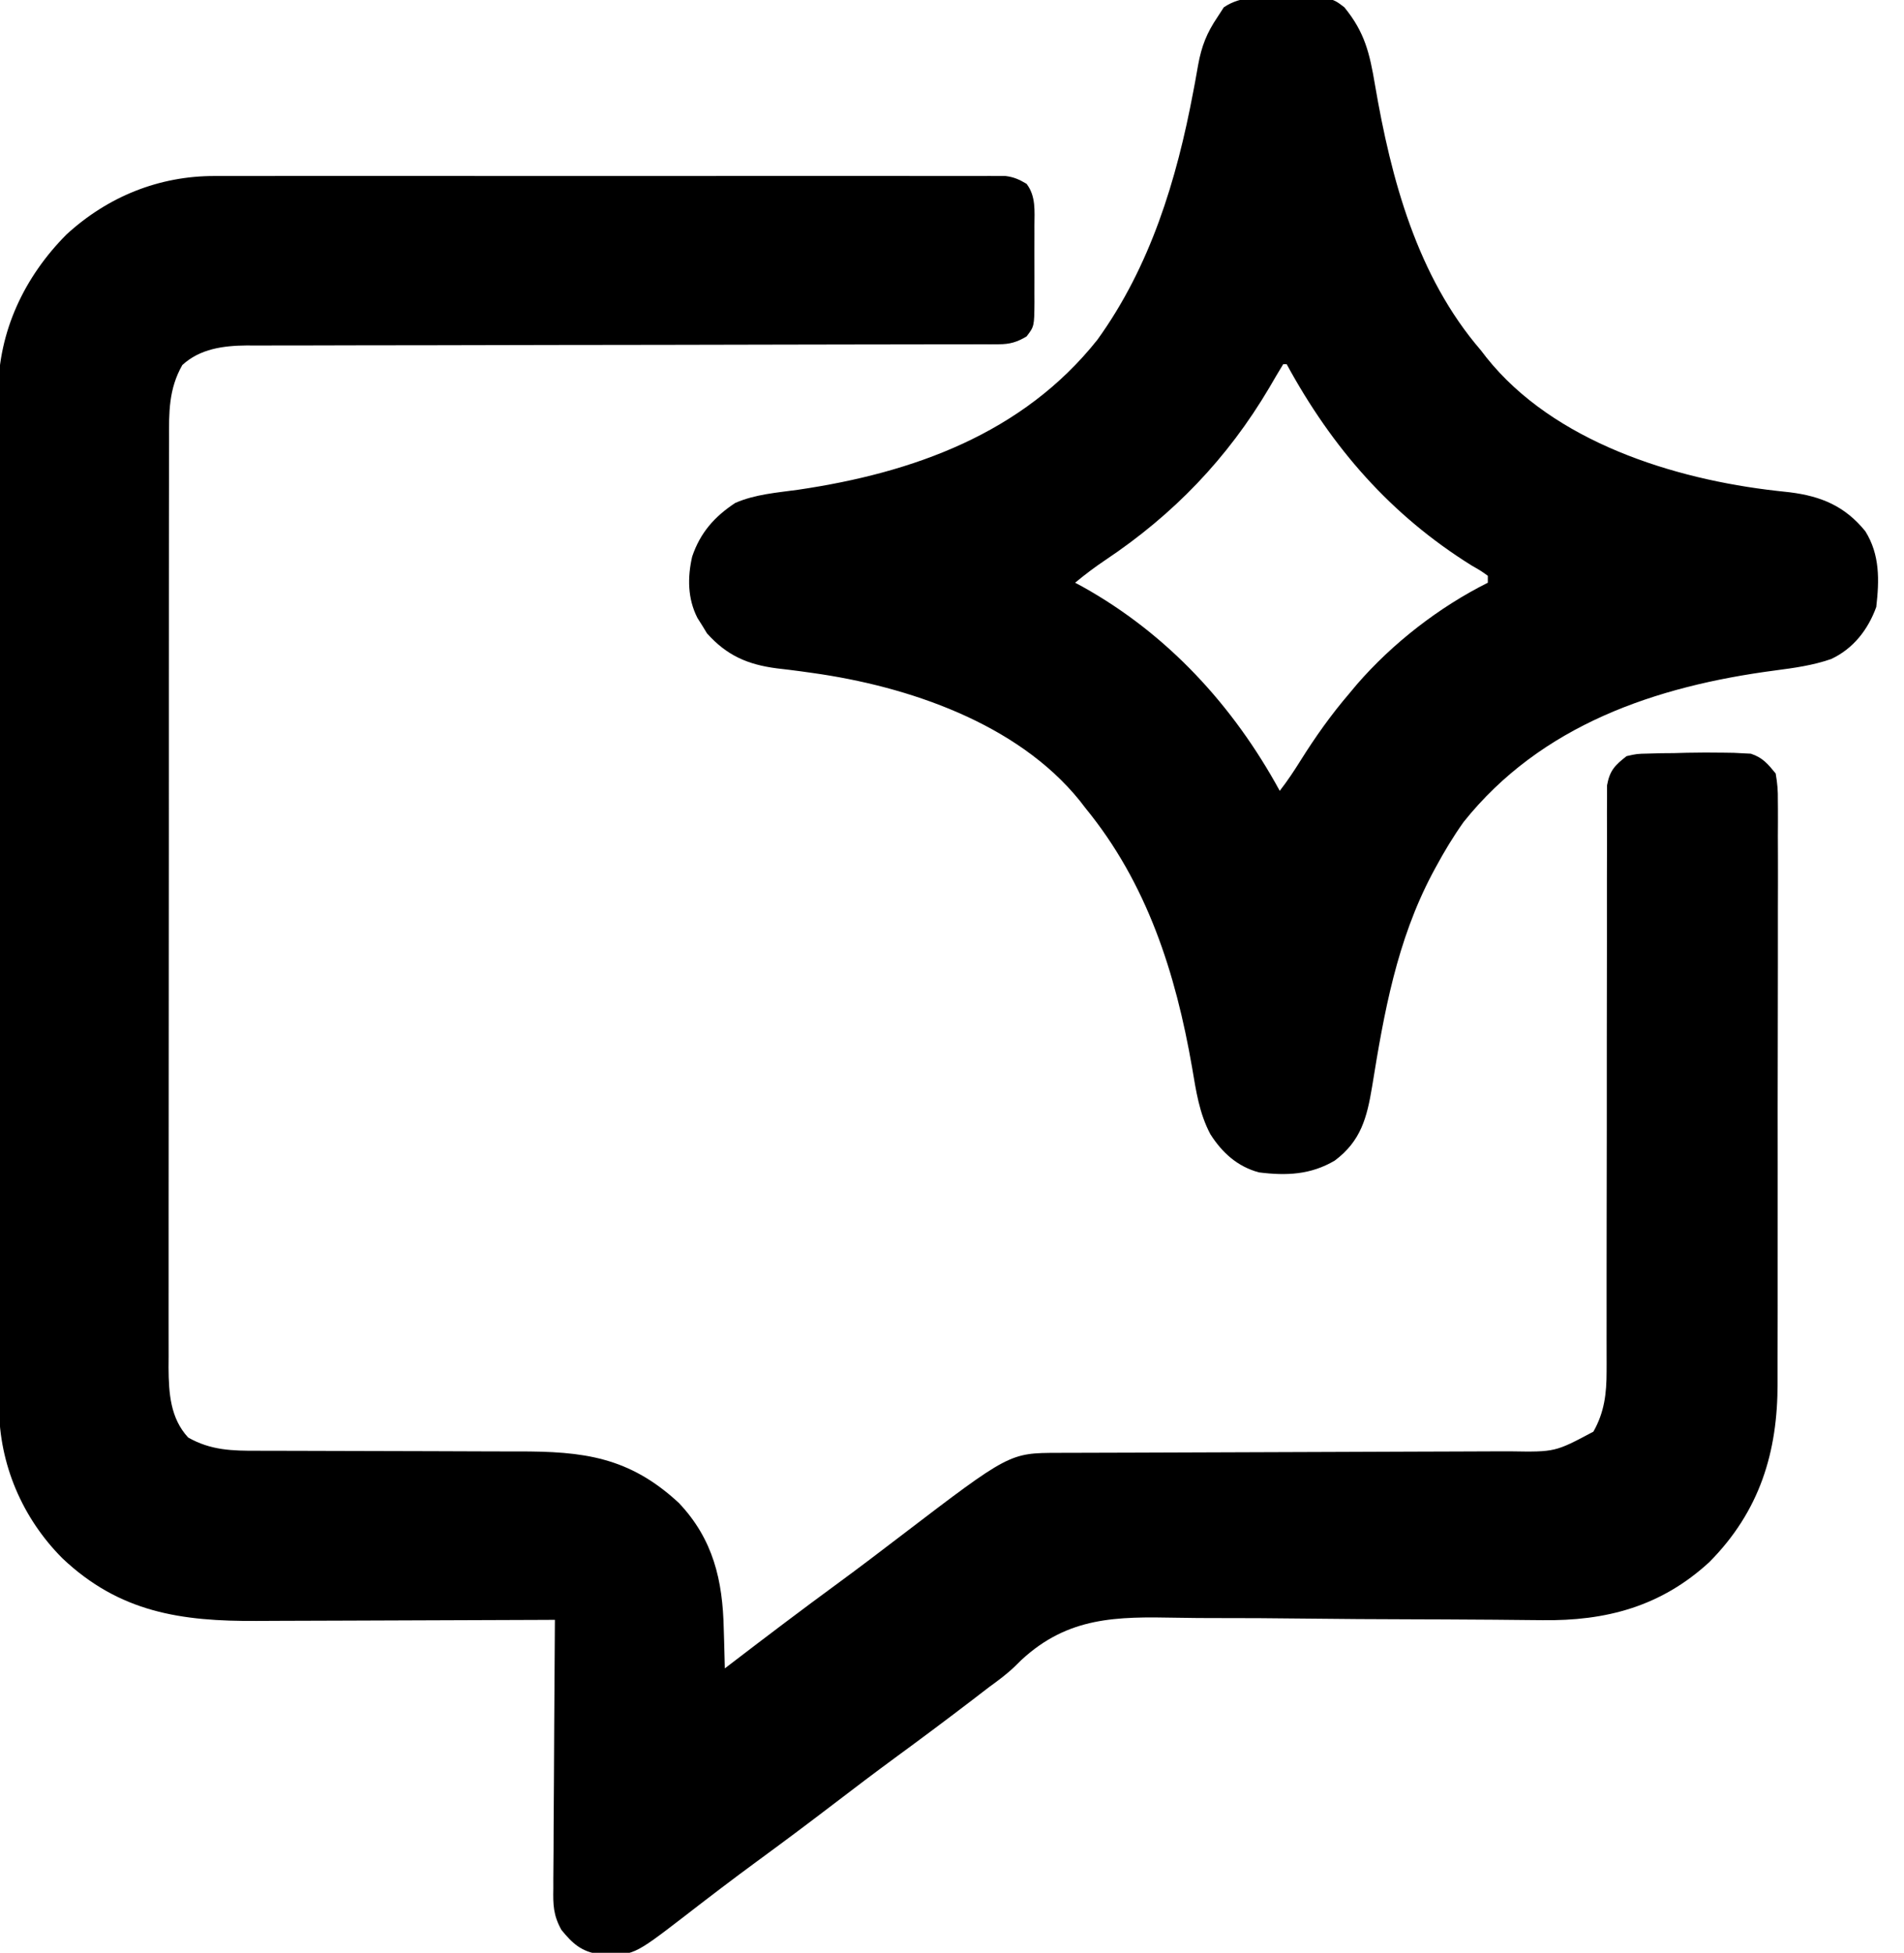 <?xml version="1.0" encoding="UTF-8"?>
<svg version="1.1" xmlns="http://www.w3.org/2000/svg" width="549" height="563">
<path d="M0 0 C1.476 -0.005 1.476 -0.005 2.982 -0.009 C6.265 -0.017 9.547 -0.011 12.83 -0.005 C15.189 -0.008 17.548 -0.011 19.907 -0.015 C26.303 -0.025 32.7 -0.021 39.096 -0.015 C43.091 -0.012 47.086 -0.012 51.08 -0.014 C51.744 -0.014 52.408 -0.014 53.092 -0.015 C54.441 -0.015 55.79 -0.016 57.138 -0.017 C69.77 -0.022 82.402 -0.016 95.035 -0.005 C105.874 0.004 116.713 0.002 127.552 -0.007 C140.146 -0.017 152.74 -0.022 165.335 -0.016 C171.999 -0.012 178.664 -0.012 185.328 -0.019 C191.589 -0.024 197.85 -0.02 204.111 -0.009 C206.412 -0.006 208.713 -0.007 211.014 -0.011 C214.148 -0.017 217.281 -0.01 220.415 0 C221.332 -0.004 222.248 -0.009 223.193 -0.014 C224.032 -0.008 224.871 -0.003 225.736 0.002 C226.459 0.003 227.182 0.003 227.927 0.003 C230.307 0.298 231.904 1.027 233.954 2.254 C236.683 5.833 236.242 10.076 236.219 14.379 C236.221 15.163 236.223 15.947 236.225 16.754 C236.226 18.409 236.223 20.063 236.214 21.717 C236.204 24.245 236.214 26.773 236.227 29.301 C236.226 30.91 236.223 32.52 236.219 34.129 C236.223 34.883 236.227 35.637 236.231 36.415 C236.17 43.348 236.17 43.348 233.954 46.254 C231.184 47.901 229.134 48.504 225.926 48.507 C225.129 48.513 224.332 48.519 223.512 48.524 C222.642 48.52 221.773 48.516 220.877 48.512 C219.949 48.516 219.021 48.52 218.065 48.523 C214.947 48.533 211.83 48.529 208.713 48.525 C206.48 48.53 204.248 48.535 202.016 48.541 C197.204 48.553 192.393 48.558 187.581 48.559 C179.971 48.561 172.361 48.579 164.751 48.6 C154.079 48.627 143.406 48.65 132.734 48.667 C132.057 48.668 131.38 48.669 130.682 48.671 C123.131 48.682 115.581 48.693 108.031 48.701 C105.295 48.704 102.56 48.707 99.825 48.71 C99.15 48.711 98.475 48.712 97.78 48.713 C86.512 48.726 75.245 48.751 63.977 48.784 C56.415 48.806 48.852 48.814 41.289 48.812 C36.579 48.813 31.868 48.827 27.158 48.845 C24.977 48.85 22.795 48.851 20.614 48.846 C17.631 48.84 14.648 48.852 11.665 48.869 C10.806 48.862 9.948 48.856 9.064 48.85 C2.327 48.918 -4.389 49.801 -9.484 54.504 C-13.431 61.45 -13.334 68.165 -13.307 75.969 C-13.311 77.144 -13.315 78.32 -13.319 79.531 C-13.327 82.782 -13.327 86.032 -13.323 89.283 C-13.32 92.794 -13.329 96.304 -13.337 99.815 C-13.349 106.688 -13.351 113.56 -13.349 120.433 C-13.347 126.021 -13.349 131.609 -13.353 137.196 C-13.354 137.992 -13.354 138.788 -13.355 139.607 C-13.356 141.224 -13.357 142.841 -13.358 144.457 C-13.369 159.613 -13.367 174.769 -13.361 189.925 C-13.356 203.783 -13.367 217.641 -13.386 231.498 C-13.406 245.736 -13.414 259.973 -13.41 274.21 C-13.408 282.2 -13.411 290.19 -13.425 298.18 C-13.437 304.982 -13.438 311.784 -13.426 318.586 C-13.42 322.054 -13.419 325.523 -13.431 328.991 C-13.441 332.756 -13.433 336.52 -13.421 340.285 C-13.428 341.375 -13.435 342.464 -13.443 343.587 C-13.391 350.894 -12.946 358.113 -7.796 363.691 C-1.261 367.405 4.947 367.541 12.288 367.509 C13.304 367.513 14.32 367.517 15.366 367.52 C17.563 367.527 19.76 367.53 21.958 367.528 C25.444 367.527 28.93 367.54 32.416 367.557 C42.326 367.603 52.235 367.628 62.145 367.635 C68.215 367.64 74.286 367.664 80.356 367.7 C82.66 367.71 84.964 367.712 87.268 367.707 C106.126 367.665 119.334 369.235 133.704 382.566 C143.607 393.03 146.343 404.863 146.641 418.879 C146.675 419.979 146.709 421.078 146.745 422.211 C146.826 424.892 146.896 427.572 146.954 430.254 C147.759 429.637 147.759 429.637 148.58 429.007 C158.91 421.095 169.275 413.242 179.774 405.555 C185.828 401.111 191.804 396.57 197.766 392.004 C229.024 368.149 229.024 368.149 243.031 368.116 C244.9 368.108 244.9 368.108 246.807 368.099 C248.186 368.098 249.564 368.097 250.943 368.096 C252.397 368.092 253.85 368.086 255.304 368.081 C258.435 368.07 261.565 368.061 264.696 368.055 C269.651 368.044 274.606 368.024 279.562 368.002 C293.653 367.94 307.744 367.886 321.835 367.853 C329.618 367.834 337.401 367.805 345.184 367.765 C349.299 367.744 353.414 367.728 357.53 367.726 C361.405 367.724 365.28 367.708 369.155 367.681 C370.572 367.674 371.989 367.672 373.406 367.676 C386.352 367.885 386.352 367.885 397.391 362.004 C400.575 356.4 401.203 350.975 401.198 344.612 C401.201 343.875 401.203 343.137 401.205 342.378 C401.211 339.923 401.202 337.469 401.193 335.015 C401.194 333.249 401.196 331.483 401.199 329.716 C401.204 325.921 401.203 322.126 401.197 318.331 C401.19 312.331 401.2 306.331 401.215 300.33 C401.252 283.27 401.27 266.211 401.259 249.151 C401.253 239.722 401.264 230.294 401.295 220.866 C401.314 214.9 401.311 208.935 401.291 202.969 C401.284 199.26 401.298 195.552 401.318 191.844 C401.323 190.124 401.32 188.403 401.307 186.683 C401.291 184.335 401.306 181.99 401.328 179.642 C401.328 178.328 401.328 177.014 401.328 175.661 C402.113 171.384 403.577 169.908 406.954 167.254 C409.933 166.579 409.933 166.579 413.215 166.512 C414.417 166.478 415.619 166.445 416.858 166.41 C418.731 166.395 418.731 166.395 420.641 166.379 C421.87 166.345 423.099 166.312 424.366 166.277 C427.899 166.202 431.42 166.201 434.954 166.254 C436.413 166.275 436.413 166.275 437.901 166.296 C439.205 166.364 439.205 166.364 440.536 166.434 C441.277 166.47 442.018 166.506 442.781 166.543 C446.18 167.655 447.707 169.503 449.954 172.254 C450.445 175.06 450.628 177.258 450.582 180.057 C450.592 181.226 450.592 181.226 450.603 182.418 C450.621 185.026 450.603 187.632 450.585 190.24 C450.59 192.112 450.597 193.983 450.606 195.854 C450.625 200.937 450.612 206.02 450.592 211.103 C450.576 216.43 450.585 221.757 450.59 227.084 C450.594 236.039 450.578 244.994 450.55 253.948 C450.519 264.278 450.518 274.607 450.536 284.937 C450.552 294.89 450.545 304.843 450.528 314.796 C450.521 319.022 450.522 323.249 450.529 327.475 C450.537 332.465 450.525 337.455 450.497 342.446 C450.491 344.269 450.49 346.092 450.498 347.916 C450.568 367.978 445.307 384.996 430.844 399.594 C416.897 412.429 401.026 416.627 382.556 416.351 C381.117 416.337 379.679 416.324 378.24 416.313 C375.156 416.287 372.072 416.257 368.989 416.223 C364.093 416.172 359.198 416.149 354.302 416.134 C353.472 416.131 352.643 416.128 351.788 416.126 C350.091 416.12 348.395 416.115 346.699 416.11 C335.316 416.074 323.934 416.024 312.552 415.88 C304.855 415.784 297.159 415.738 289.461 415.749 C285.4 415.753 281.342 415.732 277.282 415.65 C259.915 415.311 245.98 415.333 232.474 427.818 C231.873 428.41 231.272 429.002 230.653 429.612 C228.316 431.87 225.802 433.723 223.172 435.629 C221.598 436.836 220.025 438.044 218.454 439.254 C211.069 444.909 203.622 450.469 196.118 455.965 C190.177 460.327 184.306 464.775 178.454 469.254 C171.075 474.901 163.641 480.459 156.142 485.945 C149.065 491.136 142.095 496.463 135.157 501.838 C120.48 513.126 120.48 513.126 110.727 512.672 C105.556 511.893 103.038 509.585 99.826 505.642 C97.48 501.397 97.412 498.432 97.499 493.678 C97.499 492.839 97.498 491.999 97.498 491.134 C97.5 488.374 97.532 485.615 97.563 482.856 C97.57 480.936 97.576 479.016 97.58 477.097 C97.595 472.056 97.635 467.016 97.679 461.976 C97.72 456.828 97.738 451.679 97.758 446.531 C97.801 436.439 97.869 426.346 97.954 416.254 C96.64 416.261 95.326 416.267 93.972 416.274 C81.556 416.335 69.139 416.38 56.722 416.409 C50.339 416.425 43.957 416.446 37.574 416.48 C31.408 416.513 25.242 416.531 19.076 416.539 C16.73 416.544 14.384 416.555 12.038 416.571 C-9.815 416.717 -27.566 414.114 -44.035 398.533 C-55.627 386.923 -62.227 371.404 -62.323 355.116 C-62.32 353.934 -62.317 352.752 -62.314 351.535 C-62.321 349.627 -62.321 349.627 -62.328 347.681 C-62.34 344.167 -62.34 340.653 -62.337 337.139 C-62.337 333.342 -62.348 329.546 -62.357 325.75 C-62.374 318.317 -62.379 310.885 -62.381 303.453 C-62.382 297.409 -62.386 291.365 -62.392 285.32 C-62.41 268.168 -62.419 251.016 -62.417 233.864 C-62.417 232.94 -62.417 232.016 -62.417 231.064 C-62.417 230.139 -62.417 229.214 -62.417 228.26 C-62.416 213.274 -62.435 198.287 -62.463 183.301 C-62.492 167.897 -62.506 152.494 -62.504 137.09 C-62.503 128.448 -62.509 119.807 -62.53 111.165 C-62.549 103.806 -62.553 96.447 -62.539 89.088 C-62.533 85.338 -62.533 81.588 -62.55 77.837 C-62.569 73.761 -62.556 69.685 -62.541 65.608 C-62.551 64.438 -62.561 63.267 -62.572 62.061 C-62.428 44.72 -55.047 29.137 -42.937 16.914 C-30.998 5.927 -16.118 -0.079 0 0 Z " fill="#000000" transform="translate(62.046,50.746)"/>
<path d="M0 0 C1.263 -0.019 2.525 -0.039 3.826 -0.059 C14.126 -0.004 14.126 -0.004 17.691 2.727 C23.581 9.926 24.986 15.961 26.526 25.086 C31.173 52.27 38.676 80.298 57.062 101.625 C57.597 102.319 58.132 103.012 58.684 103.727 C78.055 127.977 112.598 138.782 142.297 142.133 C143.581 142.275 144.865 142.416 146.188 142.562 C155.275 143.707 162.076 146.595 167.906 153.781 C172.14 160.532 171.952 167.947 171.062 175.625 C168.69 182.167 164.445 187.639 158.062 190.625 C152.758 192.462 147.469 193.188 141.914 193.917 C107.531 198.445 74.441 209.606 52.062 237.625 C49.101 241.803 46.491 246.12 44.062 250.625 C43.725 251.251 43.387 251.877 43.039 252.522 C32.844 271.849 29.141 292.499 25.702 313.867 C24.203 322.899 22.467 329.574 14.941 335.215 C7.993 339.334 0.96 339.624 -6.938 338.625 C-13.126 336.955 -17.522 332.975 -20.938 327.625 C-24.172 321.517 -25.056 315.157 -26.212 308.391 C-30.951 281.111 -39.207 255.277 -56.938 233.625 C-57.487 232.912 -58.036 232.199 -58.602 231.465 C-76.656 209.096 -108.207 198.469 -135.676 194.637 C-136.828 194.476 -137.981 194.315 -139.168 194.149 C-141.415 193.849 -143.665 193.571 -145.917 193.32 C-154.352 192.225 -160.367 189.623 -166.094 183.211 C-166.537 182.481 -166.981 181.752 -167.438 181 C-167.902 180.265 -168.366 179.53 -168.844 178.773 C-171.68 173.203 -171.736 167.116 -170.359 161.098 C-168.027 154.217 -163.986 149.618 -157.938 145.625 C-152.198 143.115 -145.903 142.667 -139.75 141.812 C-106.705 136.944 -75.038 125.656 -53.531 98.598 C-38.222 77.39 -30.669 52.533 -25.883 27.098 C-25.712 26.2 -25.542 25.303 -25.366 24.379 C-25.049 22.683 -24.745 20.984 -24.456 19.283 C-23.478 13.949 -21.988 10.138 -18.938 5.625 C-18.317 4.669 -17.697 3.712 -17.059 2.727 C-11.819 -0.801 -6.156 -0.094 0 0 Z M0.062 105.625 C-1.305 107.859 -2.628 110.107 -3.938 112.375 C-16.003 132.804 -31.613 149.004 -51.301 162.145 C-54.307 164.16 -57.15 166.312 -59.938 168.625 C-59.234 169.003 -58.53 169.38 -57.805 169.77 C-33.246 183.46 -14.336 204.069 -0.938 228.625 C1.272 225.795 3.215 222.847 5.119 219.804 C9.361 213.039 13.861 206.699 19.062 200.625 C19.799 199.743 20.535 198.862 21.293 197.953 C31.552 186.105 44.994 175.659 59.062 168.625 C59.062 167.965 59.062 167.305 59.062 166.625 C57.054 165.182 57.054 165.182 54.438 163.688 C31.022 149.105 14.146 129.673 1.062 105.625 C0.733 105.625 0.403 105.625 0.062 105.625 Z " fill="#000000" transform="translate(369.938,-0.625)"/>
</svg>
